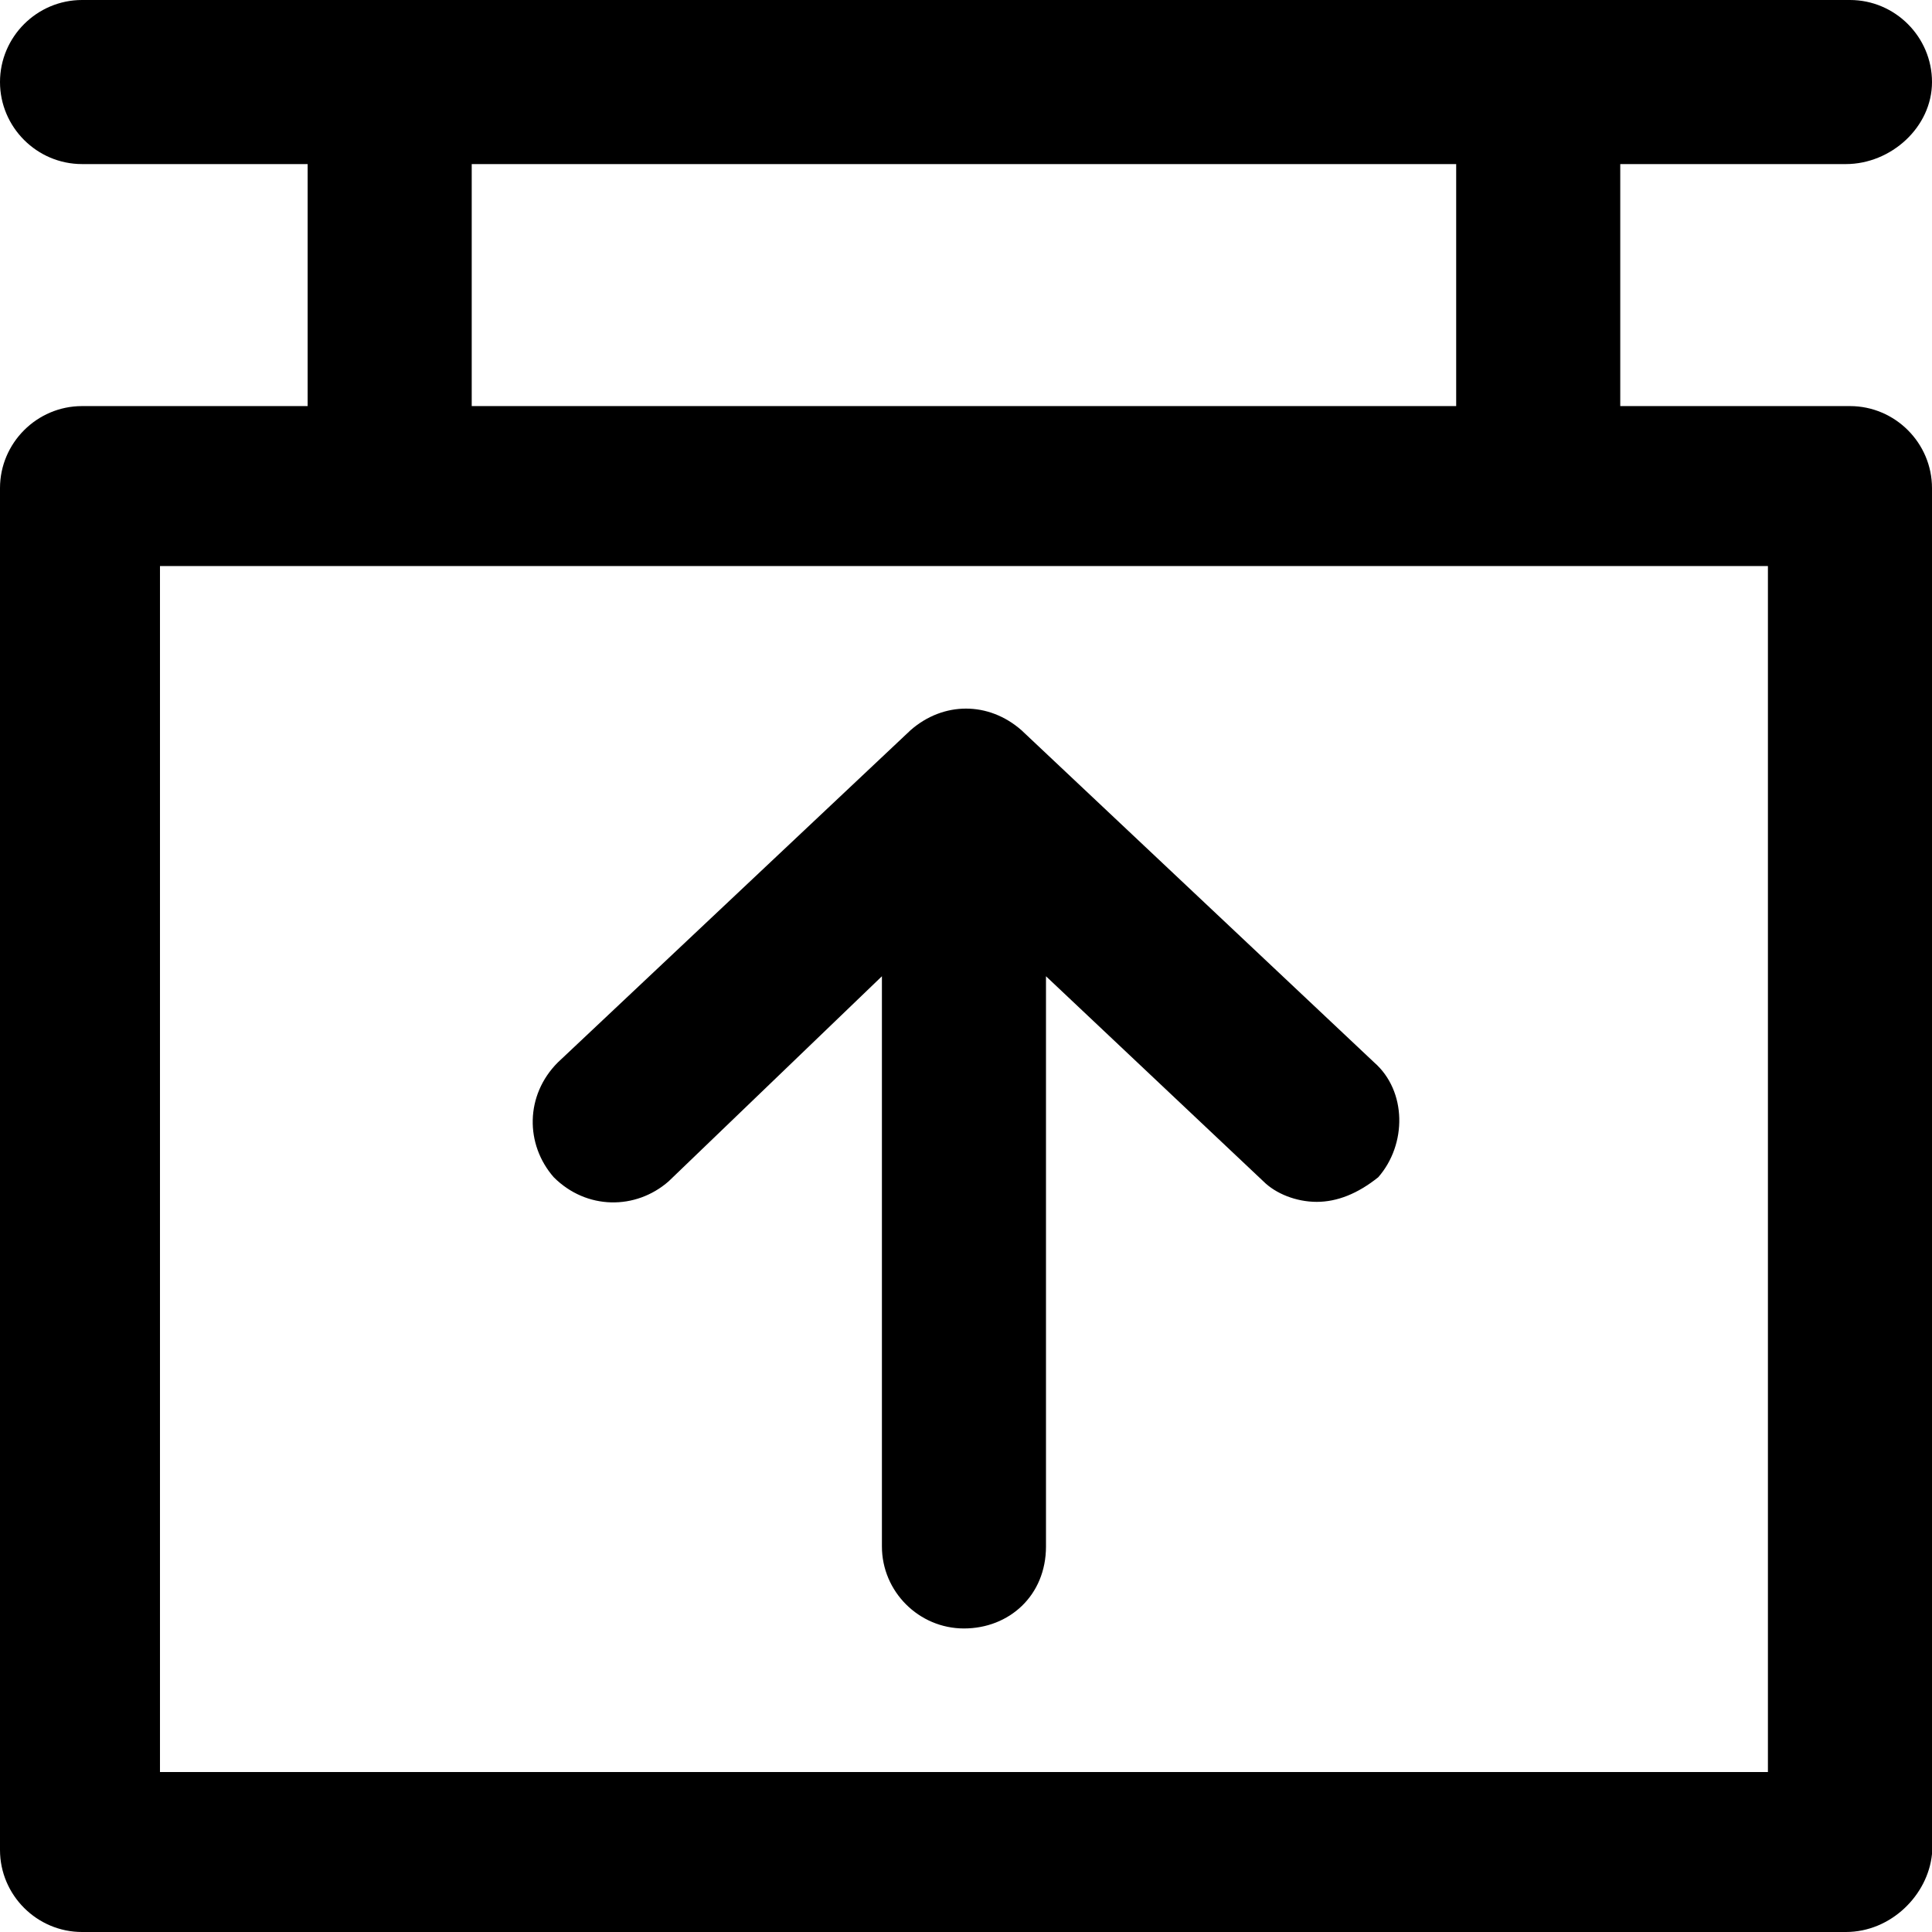<?xml version="1.0" encoding="iso-8859-1"?>
<!-- Generator: Adobe Illustrator 19.0.0, SVG Export Plug-In . SVG Version: 6.00 Build 0)  -->
<svg version="1.1" id="Layer_1" xmlns="http://www.w3.org/2000/svg" xmlns:xlink="http://www.w3.org/1999/xlink" x="0px" y="0px"
	 viewBox="0 0 502.4 502.4" style="enable-background:new 0 0 502.4 502.4;" xml:space="preserve">
<g>
	<g>
		<path d="M481.067,105.6h-59.733V42.667H480c11.733,0,22.4-9.6,22.4-21.333S492.8,0,481.067,0H21.333C9.6,0,0,9.6,0,21.333
			s9.6,21.333,21.333,21.333H80V105.6H21.333C9.6,105.6,0,115.2,0,126.933v354.133C0,492.8,9.6,502.4,21.333,502.4H480
			c11.733,0,21.333-9.6,22.4-20.267v-355.2C502.4,115.2,492.8,105.6,481.067,105.6z M122.667,42.667h256V105.6h-256V42.667z
			 M459.733,460.8H41.6V147.2h418.133V460.8z"/>
	</g>
</g>
<g>
	<g>
		<path d="M357.333,276.267l-91.733-86.4c-8.533-7.467-20.267-7.467-28.8,0l-91.733,86.4c-8.533,8.533-8.533,21.333-1.067,29.867
			c8.534,8.533,21.334,8.533,29.867,1.067l55.467-53.333v148.267c0,11.733,9.6,21.333,21.333,21.333
			c11.733,0,21.333-8.533,21.333-21.333V253.867l56.533,53.333c3.2,3.2,8.533,5.333,13.867,5.333c5.333,0,10.667-2.133,16-6.4
			C365.867,297.6,365.867,283.733,357.333,276.267z"/>
	</g>
</g>
<g>
</g>
<g>
</g>
<g>
</g>
<g>
</g>
<g>
</g>
<g>
</g>
<g>
</g>
<g>
</g>
<g>
</g>
<g>
</g>
<g>
</g>
<g>
</g>
<g>
</g>
<g>
</g>
<g>
</g>
</svg>
